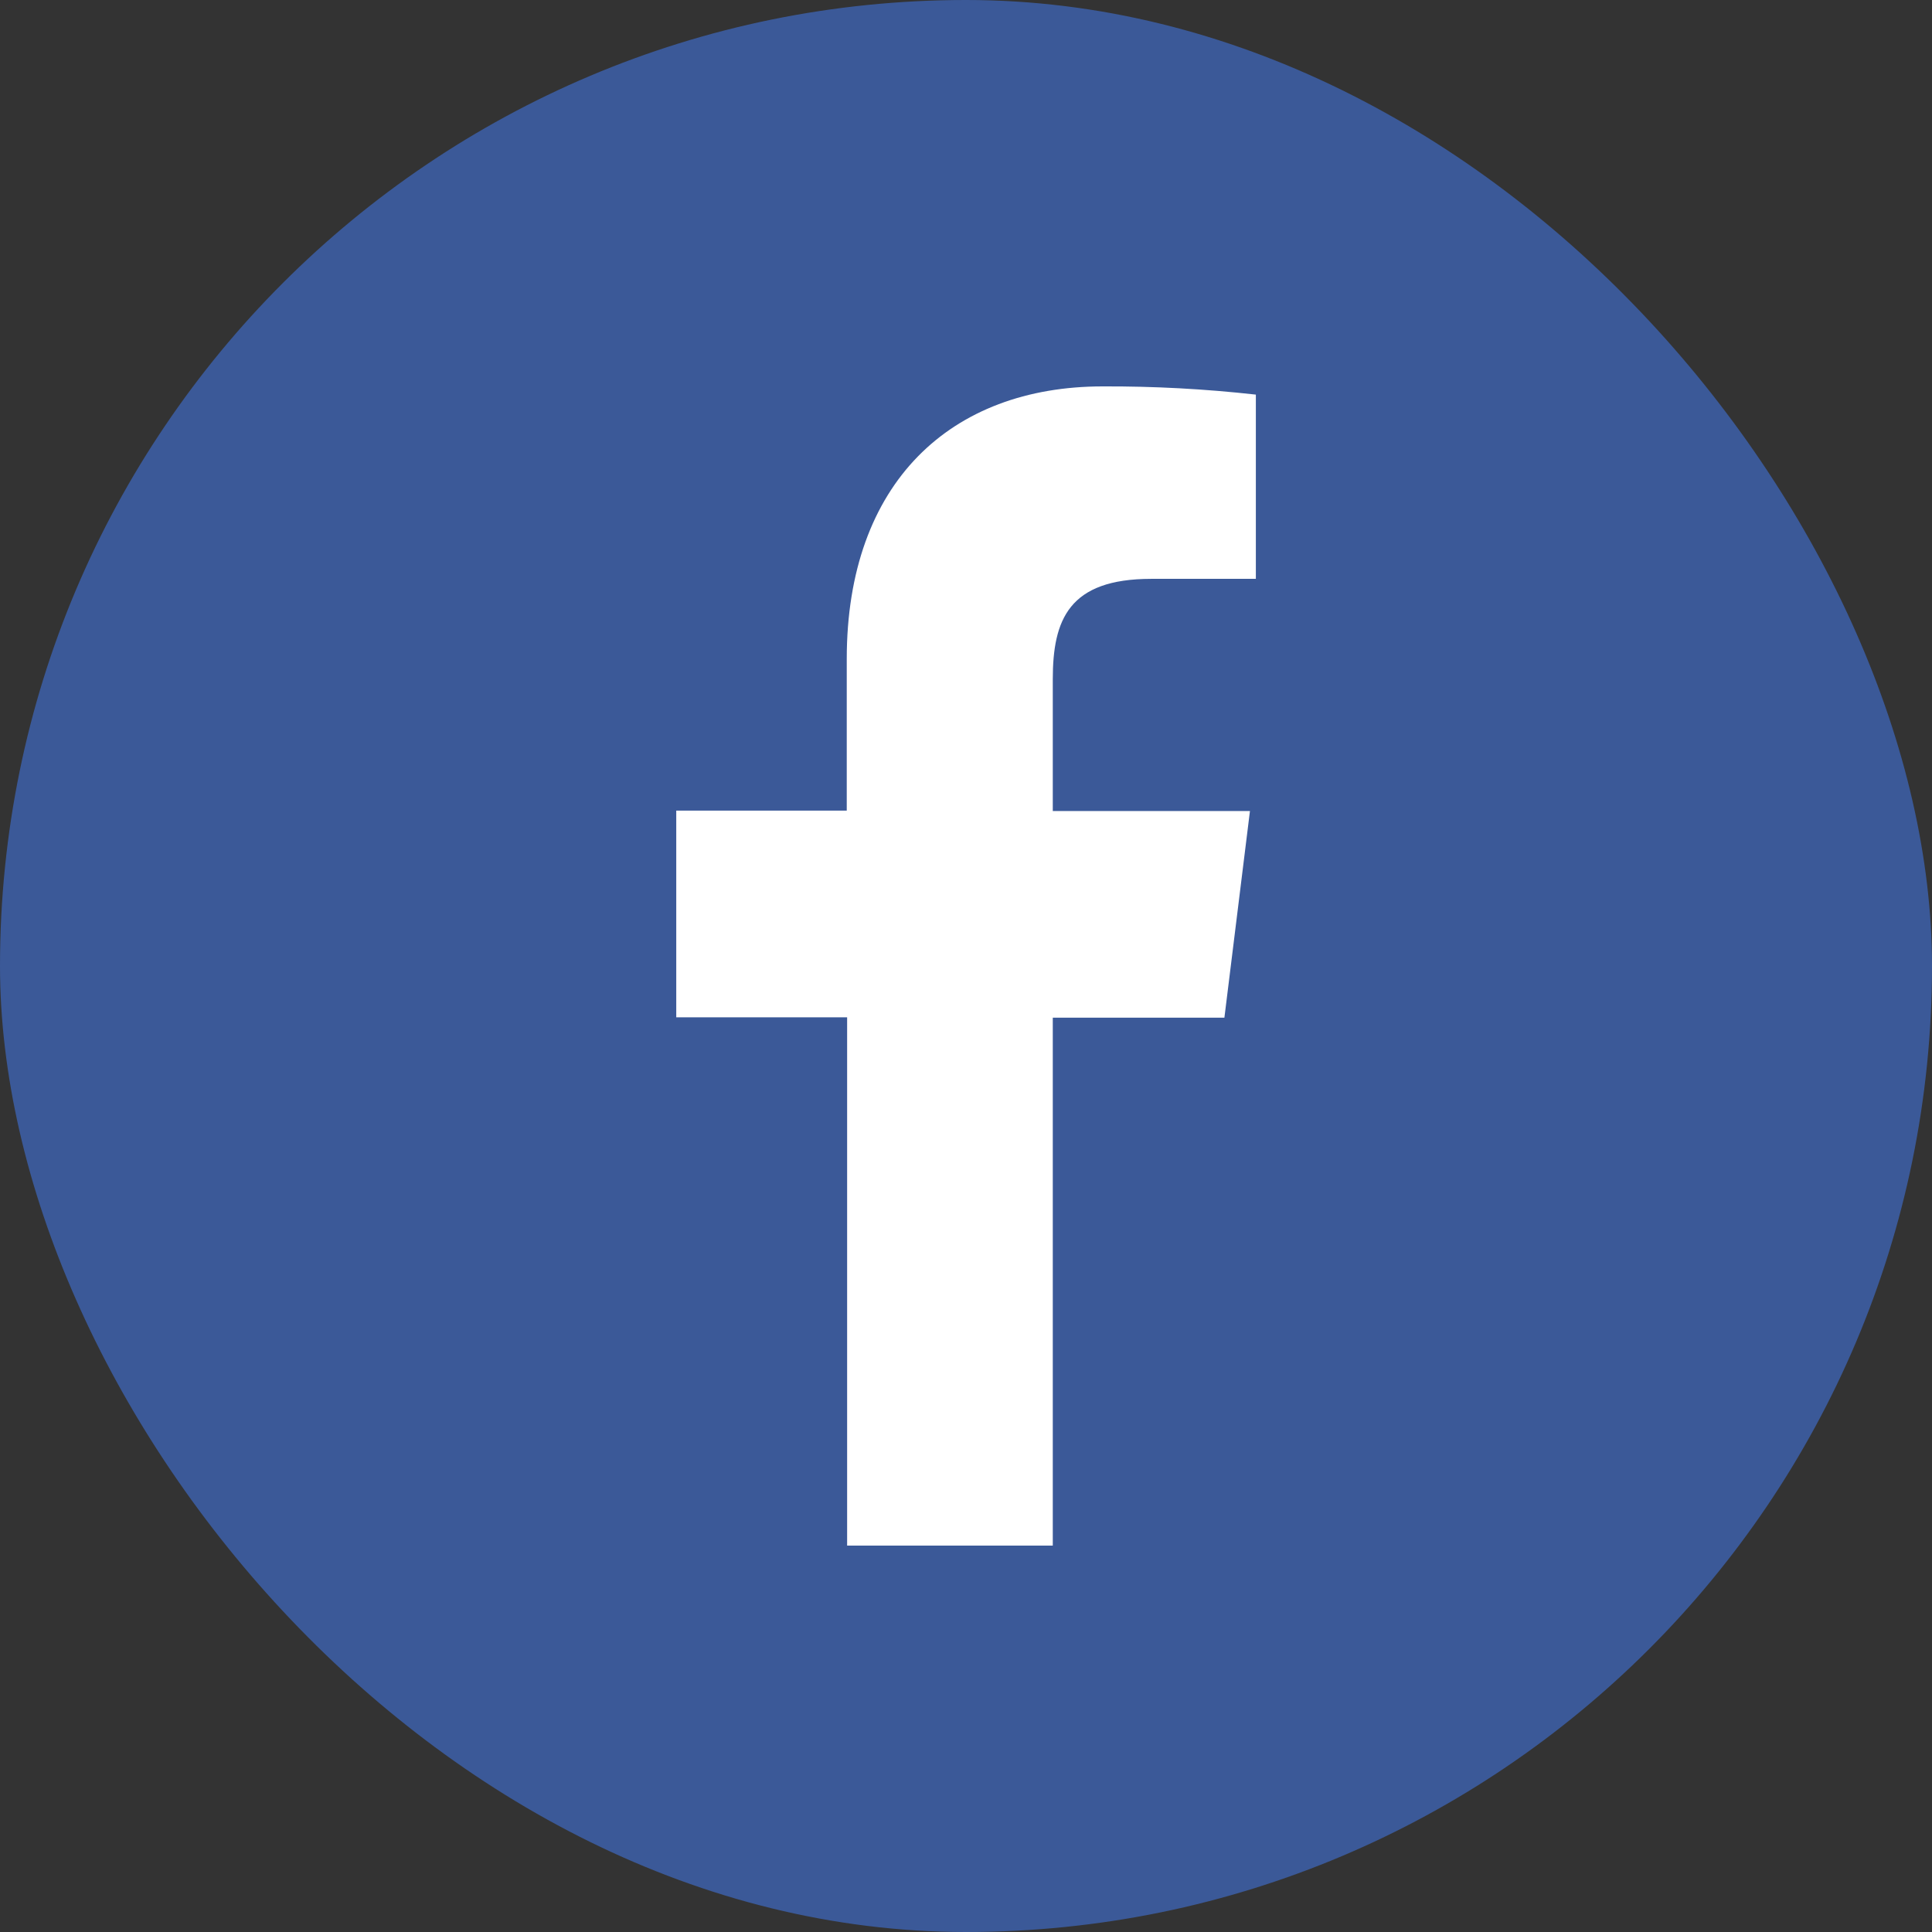 <svg width="36" height="36" viewBox="0 0 36 36" fill="none" xmlns="http://www.w3.org/2000/svg">
    <rect x="0" y="0" width="36" height="36" fill="#333333" stroke="none"/>
    <rect width="36" height="36" rx="18" fill="#3B5998"/>
    <path d="M19.617 28.8V18.963H22.815L23.291 15.112H19.617V12.659C19.617 11.547 19.915 10.786 21.453 10.786H23.401V7.353C22.453 7.247 21.5 7.196 20.547 7.2C17.72 7.2 15.778 8.991 15.778 12.278V15.105H12.601V18.956H15.785V28.8H19.617Z" fill="white"/>
    </svg>
